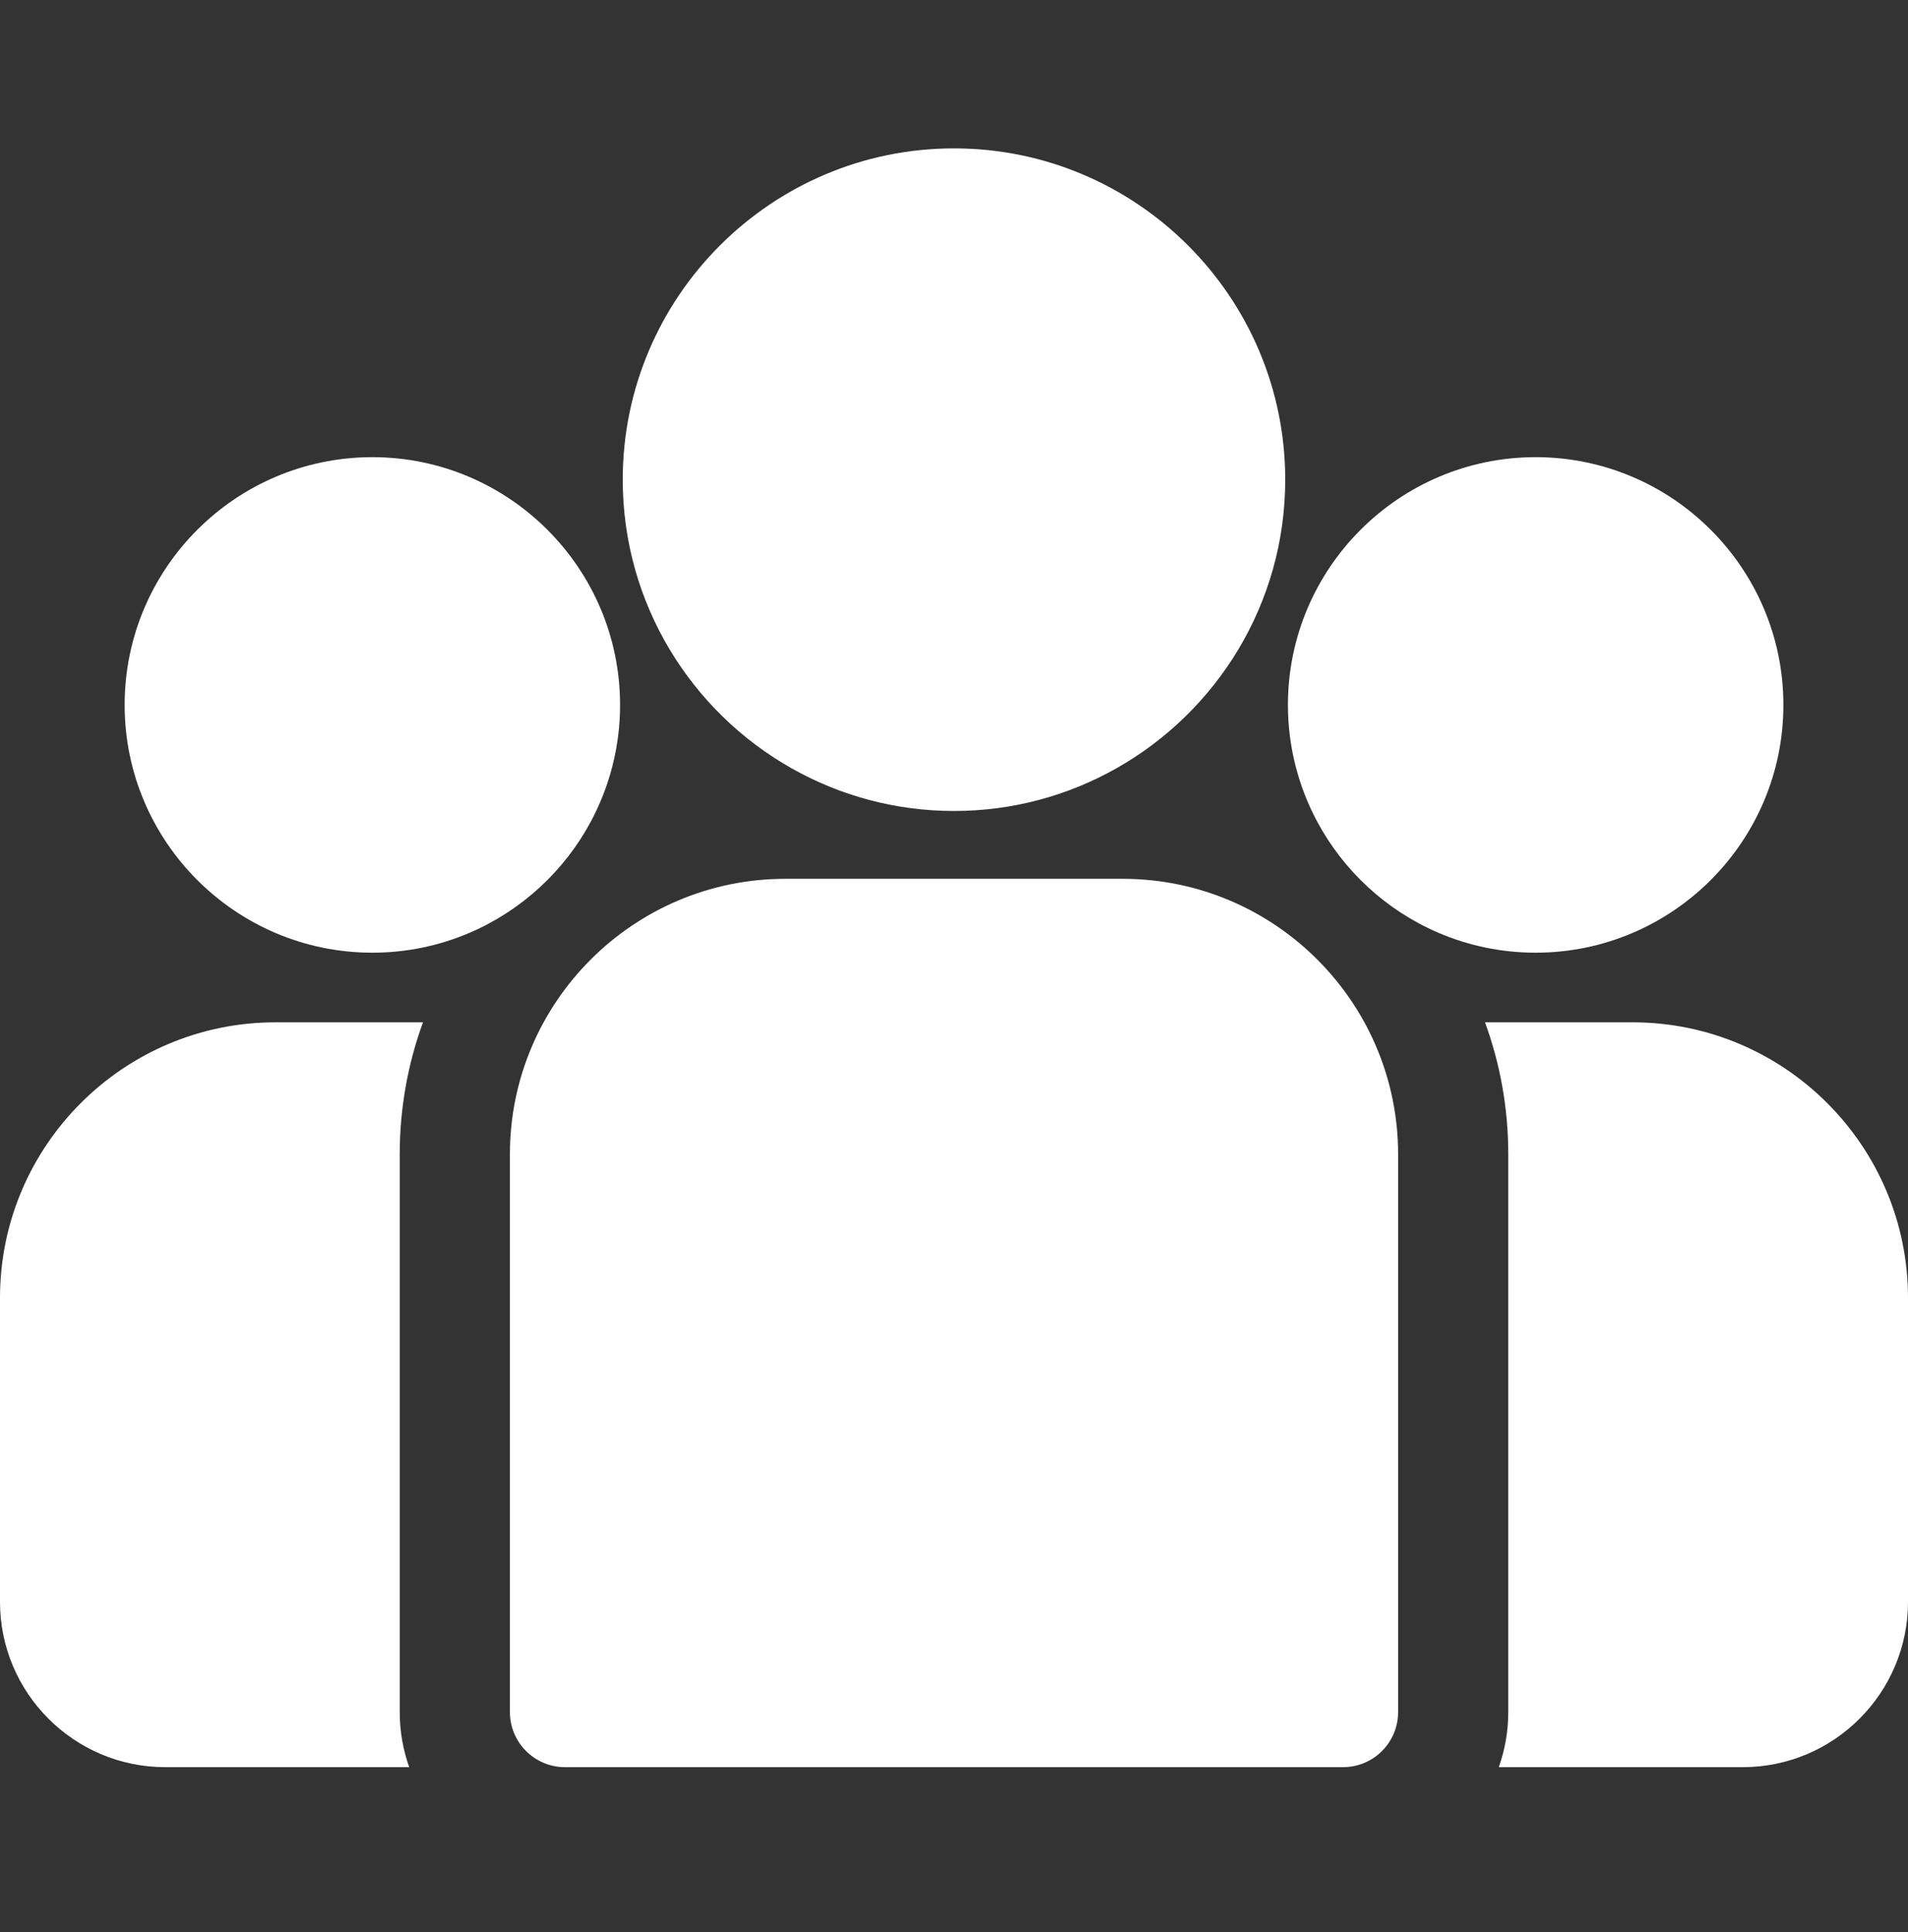 <svg width="80" height="81" viewBox="0 0 80 81" fill="none" xmlns="http://www.w3.org/2000/svg">
<rect x="0" y="0" width="80" height="81" fill="#333333" stroke="none"/>
<path d="M68.451 42.857H62.265C62.895 44.584 63.24 46.447 63.24 48.389V71.772C63.24 72.582 63.099 73.359 62.843 74.082H73.071C76.892 74.082 80 70.973 80 67.153V54.406C80 48.038 74.819 42.857 68.451 42.857Z" fill="white"/>
<path d="M16.76 48.389C16.76 46.447 17.105 44.584 17.735 42.857H11.549C5.181 42.857 0 48.038 0 54.406V67.153C0 70.974 3.108 74.082 6.929 74.082H17.157C16.901 73.359 16.76 72.582 16.76 71.772V48.389Z" fill="white"/>
<path d="M47.072 36.841H32.928C26.561 36.841 21.38 42.022 21.38 48.389V71.772C21.38 73.048 22.414 74.082 23.69 74.082H56.311C57.587 74.082 58.621 73.048 58.621 71.772V48.389C58.621 42.022 53.44 36.841 47.072 36.841Z" fill="white"/>
<path d="M40 6.22C32.342 6.22 26.111 12.45 26.111 20.108C26.111 25.303 28.978 29.84 33.212 32.221C35.221 33.351 37.536 33.997 40 33.997C42.464 33.997 44.779 33.351 46.787 32.221C51.021 29.84 53.888 25.303 53.888 20.108C53.888 12.45 47.658 6.22 40 6.22Z" fill="white"/>
<path d="M15.612 19.165C9.885 19.165 5.226 23.824 5.226 29.552C5.226 35.279 9.885 39.938 15.612 39.938C17.065 39.938 18.449 39.638 19.705 39.097C21.878 38.161 23.67 36.505 24.778 34.431C25.556 32.975 25.999 31.314 25.999 29.552C25.999 23.825 21.34 19.165 15.612 19.165Z" fill="white"/>
<path d="M64.388 19.165C58.66 19.165 54.001 23.824 54.001 29.552C54.001 31.315 54.444 32.975 55.222 34.431C56.33 36.505 58.122 38.161 60.295 39.097C61.551 39.638 62.935 39.938 64.388 39.938C70.115 39.938 74.775 35.279 74.775 29.552C74.775 23.824 70.115 19.165 64.388 19.165Z" fill="white"/>
</svg>
